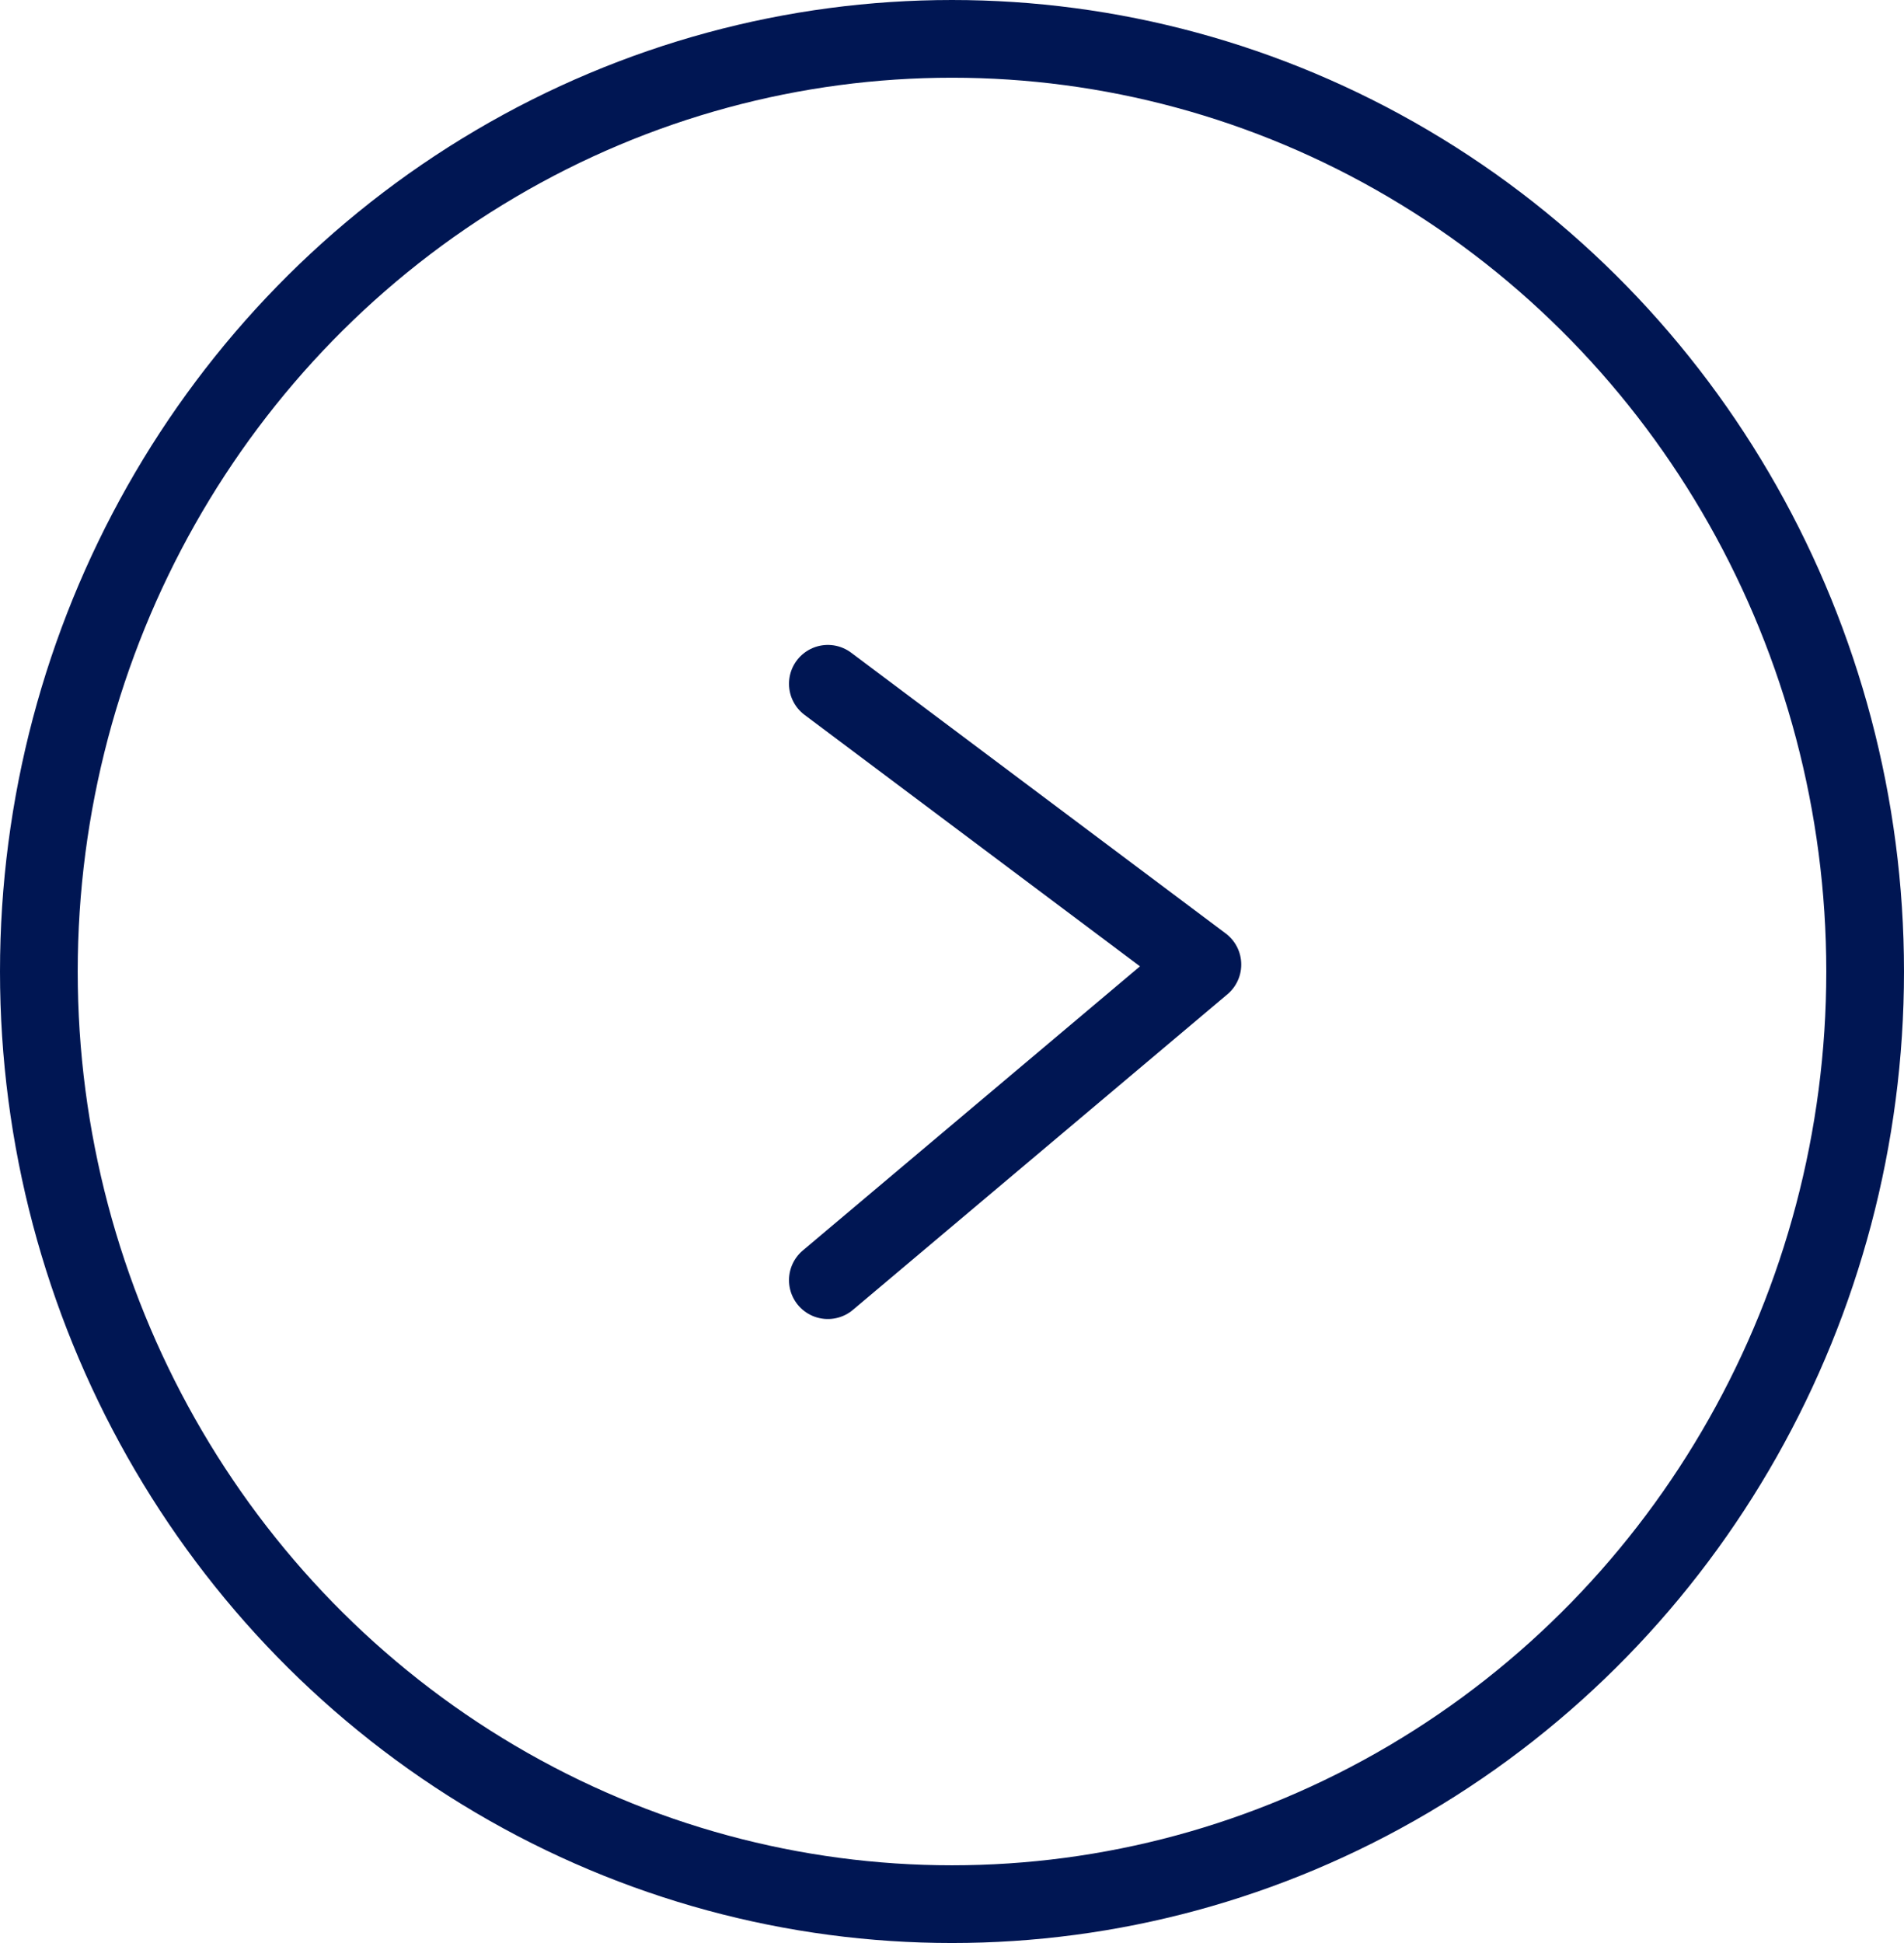 <svg xmlns="http://www.w3.org/2000/svg" width="49" height="50" viewBox="0 0 49 50"><defs><style>.a,.b,.d{fill:none;}.a,.b{stroke:#001653;stroke-width:2px;}.a{stroke-linecap:round;stroke-linejoin:round;}.c{stroke:none;}</style></defs><g transform="translate(-0.132)"><path class="a" d="M0,15.347,9.639,7.225,0,0" transform="translate(21.437 17.596)"/><g class="b" transform="translate(0.132)"><ellipse class="c" cx="24.5" cy="25" rx="24.5" ry="25"/><ellipse class="d" cx="24.5" cy="25" rx="23.5" ry="24"/></g></g></svg>